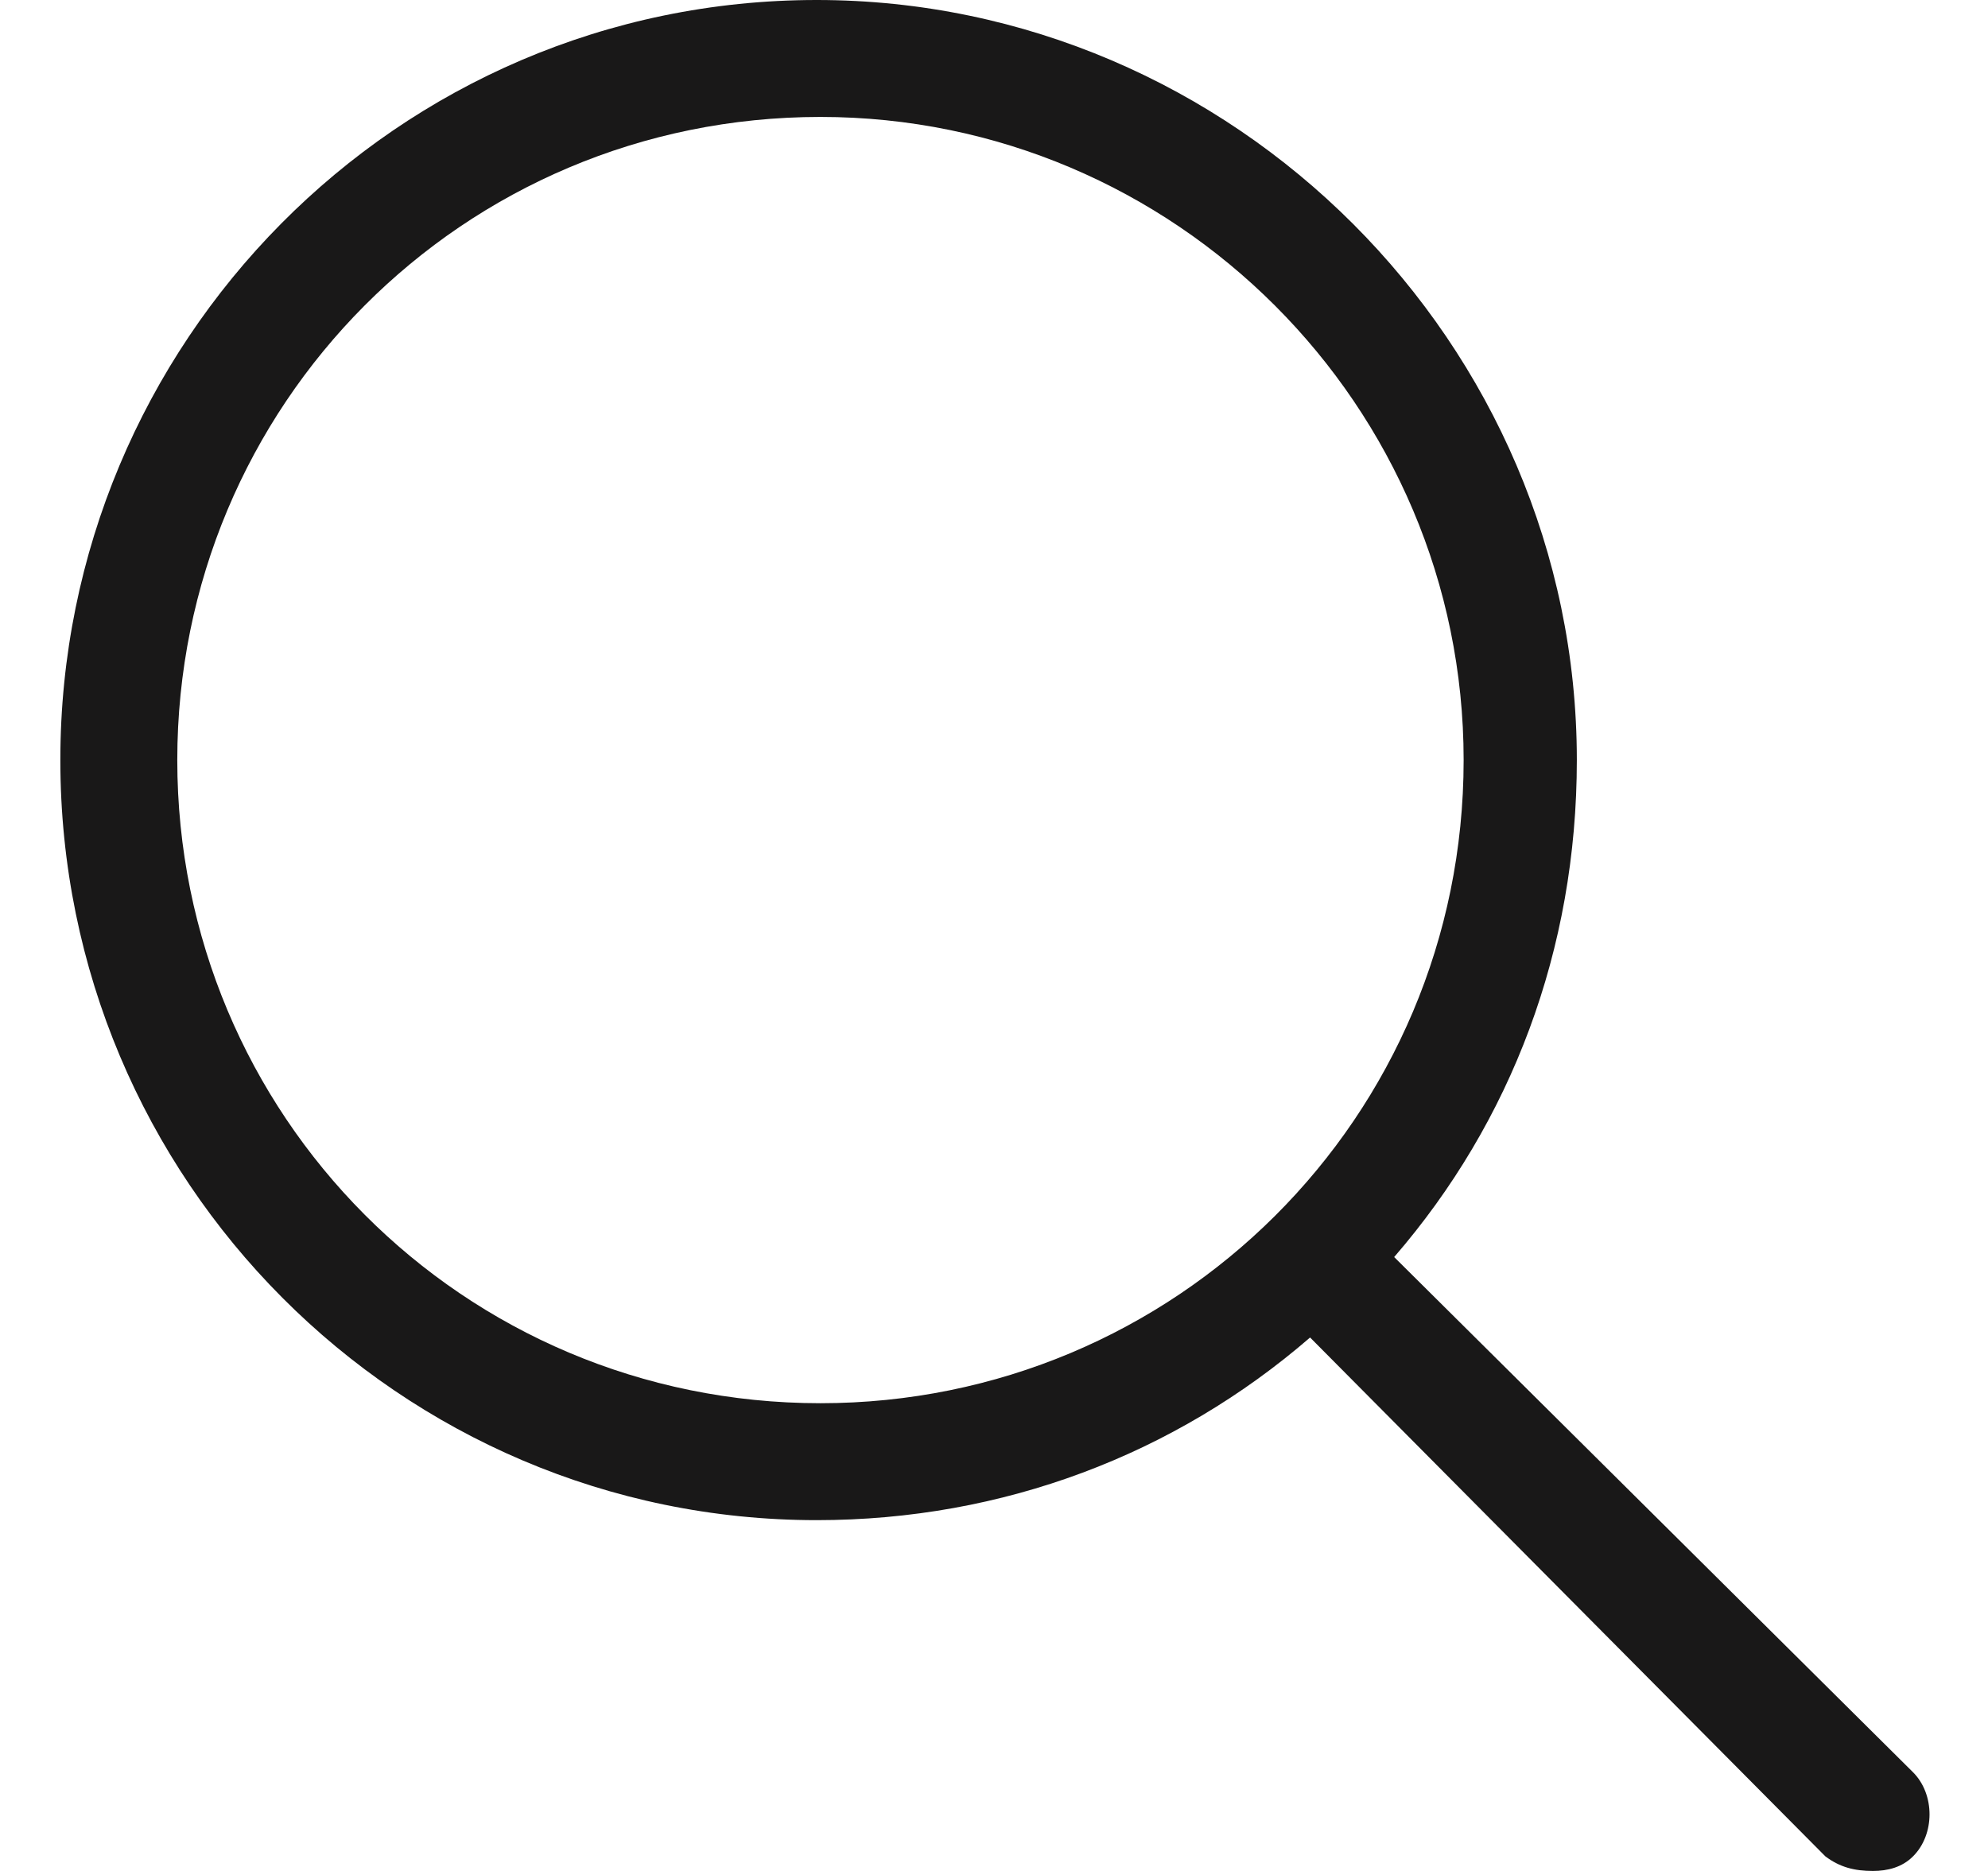 <svg width="17" height="16" viewBox="0 0 17 16" fill="none" xmlns="http://www.w3.org/2000/svg">
<path d="M16.359 15.156C16.547 15.344 16.547 15.688 16.359 15.875C16.266 15.969 16.141 16 16.016 16C15.859 16 15.734 15.969 15.609 15.875L11.203 11.438C10.047 12.438 8.578 13 6.984 13C3.422 13 0.516 10.094 0.516 6.5C0.516 2.938 3.391 0 6.984 0C10.547 0 13.484 2.938 13.484 6.5C13.484 8.125 12.922 9.594 11.922 10.75L16.359 15.156ZM7.016 12C10.047 12 12.516 9.562 12.516 6.5C12.516 3.469 10.047 1 7.016 1C3.953 1 1.516 3.469 1.516 6.5C1.516 9.531 3.953 12 7.016 12Z" fill="#191818"/>
</svg>
